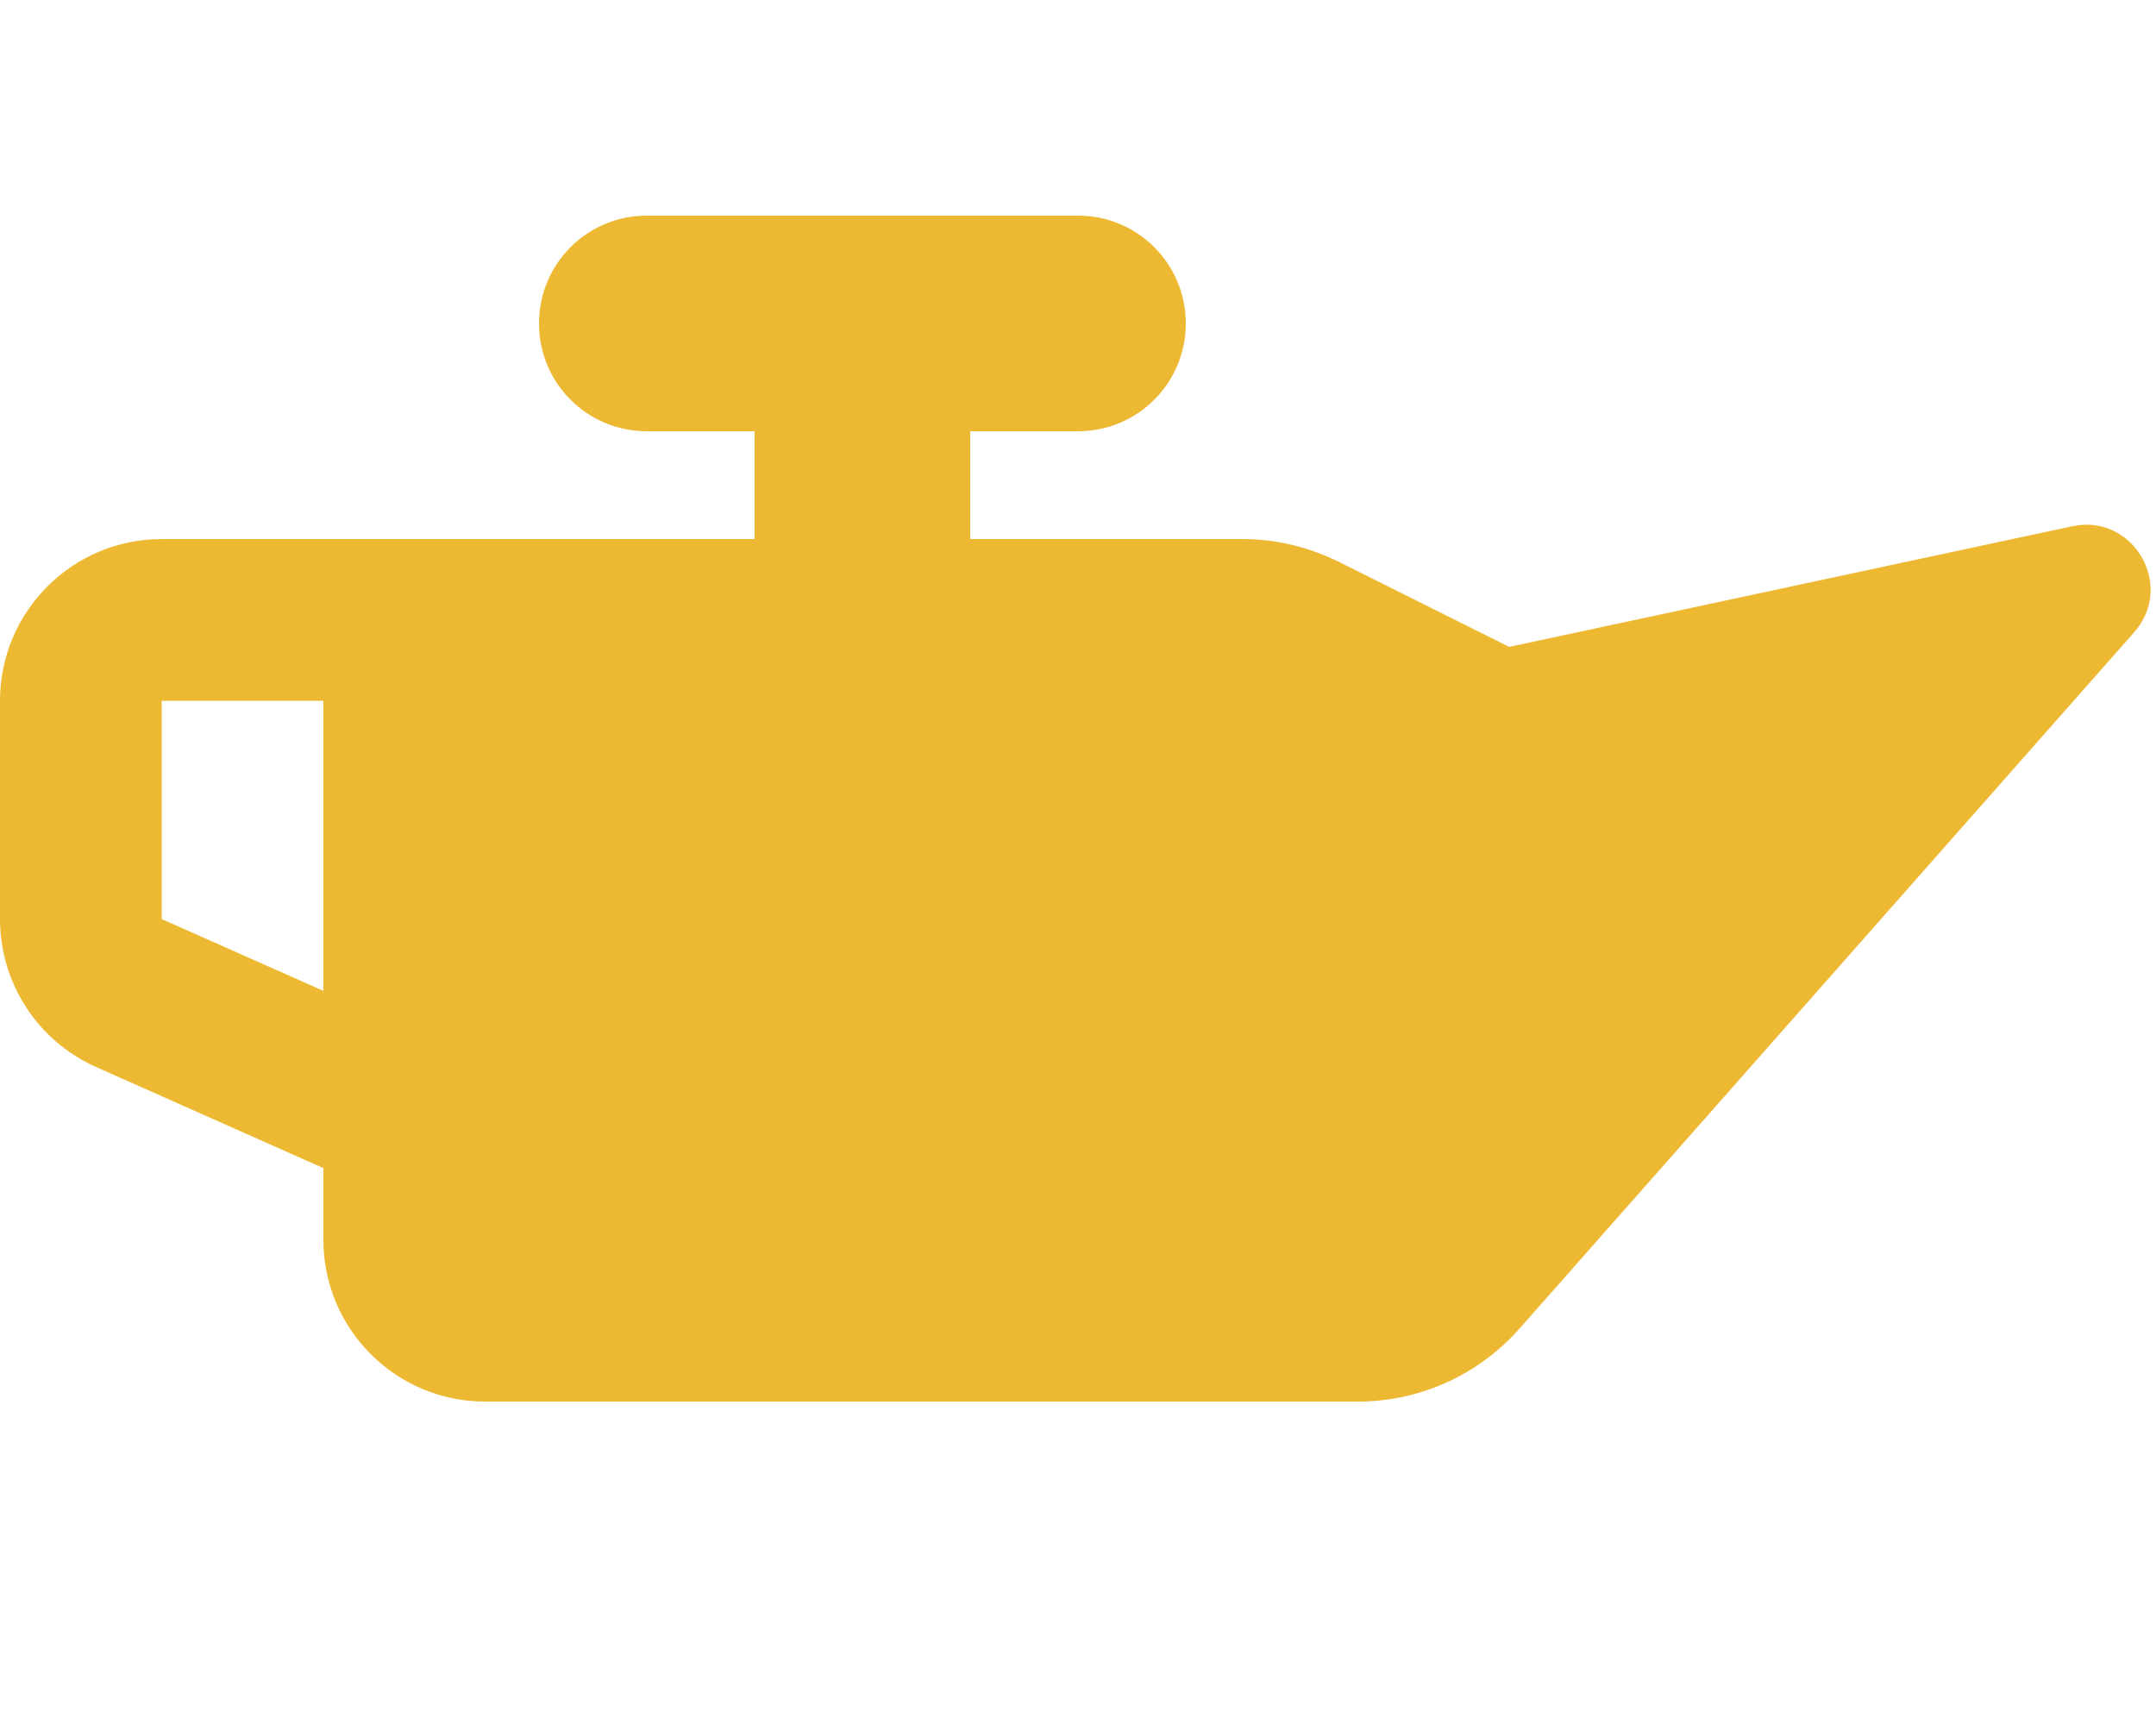 <svg width="30" height="24" viewBox="0 0 30 24" fill="none" xmlns="http://www.w3.org/2000/svg">
<g clip-path="url(#clip0_8_2835)">
<path d="M15 6C15.83 6 16.5 5.33 16.5 4.5C16.5 3.67 15.83 3 15 3H9C8.17 3 7.5 3.67 7.5 4.5C7.5 5.33 8.17 6 9 6H10.5V7.5H6.75H4.5H2.25C1.008 7.5 0 8.508 0 9.75V12.787C0 13.678 0.525 14.484 1.336 14.845L4.5 16.252V17.25C4.5 18.492 5.508 19.5 6.75 19.5H18.895C19.758 19.5 20.573 19.13 21.145 18.483L29.695 8.798C30.272 8.147 29.681 7.139 28.833 7.322L21 9L18.633 7.819C18.216 7.612 17.756 7.5 17.292 7.5H13.5V6H15ZM4.5 9.75V13.786L2.25 12.787V9.75H4.5Z" fill="#EDB933"/>
</g>
<defs>
<clipPath id="clip0_8_2835">
<path d="M0 0H30V24H0V0Z" fill="white"/>
</clipPath>
</defs>
</svg>
